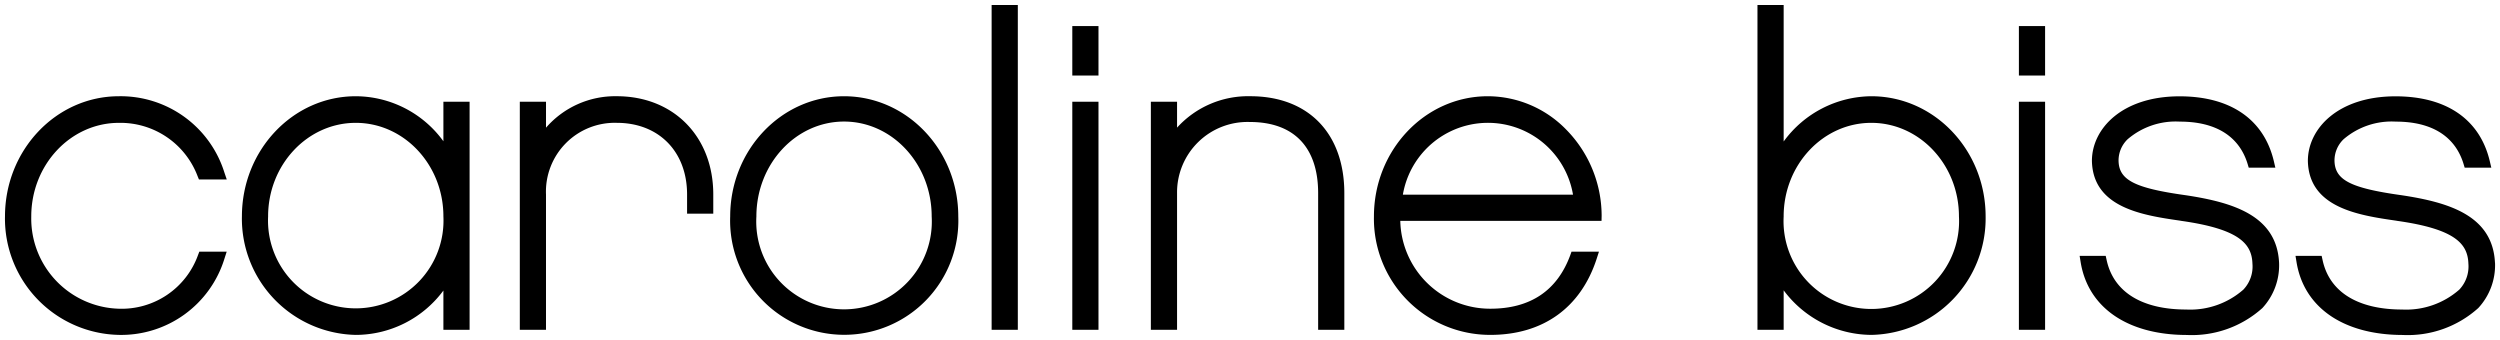 <svg xmlns="http://www.w3.org/2000/svg" width="251.005" height="34.123" viewBox="0 0 251.005 34.123">
    <g>
        <path stroke="rgba(0,0,0,0)" stroke-miterlimit="10" d="M13871.937 21594.211l-.1-.613h2.624l.093.418c.688 3.205 3.534 4.967 8 4.967a8.081 8.081 0 0 0 5.73-2 3.388 3.388 0 0 0 .911-2.6c-.065-1.99-1.3-3.475-7.14-4.3l-.119-.021c-3.7-.537-8.767-1.273-8.858-6.006 0-3.227 3.02-6.479 8.8-6.479 5.111 0 8.473 2.314 9.465 6.516l.152.65h-2.673l-.114-.379c-.846-2.775-3.193-4.246-6.787-4.246a7.4 7.4 0 0 0-5.253 1.764 2.956 2.956 0 0 0-.917 2.152c.033 1.945 1.6 2.754 6.707 3.469 4.754.715 9.178 2.027 9.405 6.781l.006.006a6.325 6.325 0 0 1-1.681 4.543 10.581 10.581 0 0 1-7.59 2.705c-5.934-.009-9.919-2.738-10.661-7.327zm-21.675 0l-.1-.613h2.619l.092.418c.694 3.205 3.535 4.967 8 4.967a8.083 8.083 0 0 0 5.73-2 3.366 3.366 0 0 0 .91-2.6c-.064-1.99-1.3-3.475-7.14-4.3l-.113-.021c-3.7-.537-8.771-1.273-8.864-6.006 0-3.227 3.025-6.479 8.8-6.479 5.112 0 8.474 2.314 9.466 6.516l.151.65h-2.673l-.113-.379c-.846-2.775-3.193-4.246-6.787-4.246a7.4 7.4 0 0 0-5.254 1.764 2.955 2.955 0 0 0-.916 2.152c.032 1.945 1.6 2.754 6.712 3.469 4.749.715 9.173 2.027 9.405 6.781v.006a6.316 6.316 0 0 1-1.675 4.543 10.592 10.592 0 0 1-7.6 2.705c-5.923-.009-9.912-2.738-10.65-7.327zm-29.816 2.842v3.967h-2.63v-32.613h2.63v13.705a10.99 10.99 0 0 1 8.8-4.543c6.326 0 11.477 5.41 11.477 12.066a11.7 11.7 0 0 1-11.477 11.895 11.051 11.051 0 0 1-8.801-4.477zm0-7.418a8.813 8.813 0 1 0 17.6 0c0-5.182-3.946-9.395-8.8-9.395s-8.801 4.213-8.801 9.395zm-41.137 0c0-6.656 5.129-12.066 11.428-12.066a11.009 11.009 0 0 1 7.877 3.35 12.364 12.364 0 0 1 3.557 8.637l-.011.525h-20.205a9.016 9.016 0 0 0 9.037 8.82c4.018 0 6.717-1.811 8.029-5.377l.124-.348h2.755l-.223.693c-1.6 4.939-5.4 7.66-10.686 7.66a11.664 11.664 0 0 1-11.682-11.894zm2.905-2.184h17.083a8.664 8.664 0 0 0-17.083 0zm-67.538 2.184c0-6.656 5.123-12.066 11.429-12.066 6.326 0 11.471 5.41 11.471 12.066a11.458 11.458 0 1 1-22.9 0zm2.63 0a8.815 8.815 0 1 0 17.6 0c0-5.252-3.947-9.525-8.8-9.525s-8.8 4.273-8.8 9.525zm-51.654 0c0-6.656 5.123-12.066 11.429-12.066a10.917 10.917 0 0 1 8.8 4.521v-3.969h2.63v22.9h-2.63v-3.945a10.978 10.978 0 0 1-8.8 4.455 11.678 11.678 0 0 1-11.43-11.896zm2.63 0a8.81 8.81 0 1 0 17.6 0c0-5.182-3.946-9.395-8.8-9.395s-8.801 4.213-8.801 9.395zm-26.418 0c0-6.656 5.128-12.066 11.434-12.066a10.914 10.914 0 0 1 10.593 7.654l.238.7h-2.792l-.135-.33a8.282 8.282 0 0 0-7.9-5.352c-4.853 0-8.8 4.213-8.8 9.395a9.057 9.057 0 0 0 8.8 9.266 8.142 8.142 0 0 0 7.941-5.383l.131-.342h2.748l-.222.693a10.846 10.846 0 0 1-10.6 7.66 11.682 11.682 0 0 1-11.437-11.895zm202.2 11.385v-22.9h2.63v22.9zm-70.357 0v-13.72c0-4.607-2.434-7.145-6.853-7.145a7.073 7.073 0 0 0-7.312 7.145v13.721h-2.63v-22.9h2.63v2.6a9.628 9.628 0 0 1 7.356-3.154c5.822 0 9.438 3.729 9.438 9.73v13.721zm-24.683 0v-22.9h2.629v22.9zm-8.1 0v-32.613h2.63v32.613zm-47.371 0v-22.9h2.63v2.607a9.2 9.2 0 0 1 7.106-3.16c5.7 0 9.688 4.055 9.688 9.861v1.93h-2.63v-1.93c0-4.3-2.835-7.189-7.059-7.189a6.91 6.91 0 0 0-7.106 7.189v13.59zm150.511-25.527v-4.967h2.63v4.967zm-95.04 0v-4.967h2.629v4.967z" transform="translate(-61.363 -256.906) translate(-13580 -21311)"/>
    </g>
</svg>

